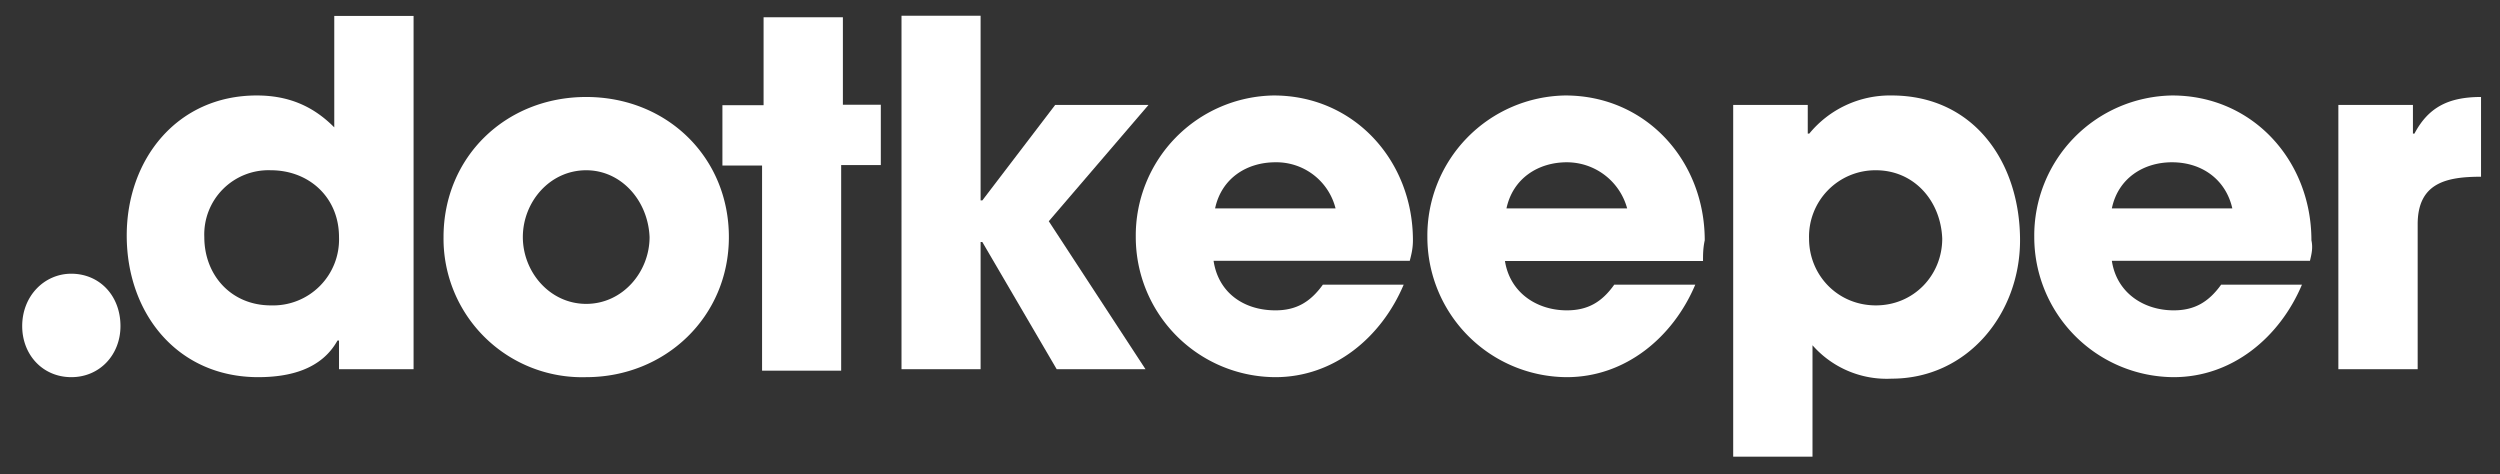 <svg width="116" height="22" fill="none" xmlns="http://www.w3.org/2000/svg">
  <rect width="100%" height="100%" fill="#333333" stroke="none"/>
  <path d="M3.3 12.7c1.33 0 2.29 1.03 2.29 2.43 0 1.33-.96 2.37-2.28 2.37-1.33 0-2.28-1.04-2.28-2.37 0-1.4 1.03-2.43 2.28-2.43Zm12.43 4.43V15.8h-.07c-.74 1.33-2.2 1.7-3.68 1.7-3.75 0-6.1-2.96-6.1-6.57 0-3.55 2.35-6.5 6.03-6.5 1.4 0 2.57.44 3.6 1.48V.74h3.68v16.39h-3.46ZM12.57 7.9A2.98 2.98 0 0 0 9.48 11c0 1.77 1.25 3.17 3.09 3.17A3.06 3.06 0 0 0 15.73 11c0-1.85-1.4-3.1-3.16-3.1Zm14.63 9.6a6.43 6.43 0 0 1-6.62-6.5c0-3.7 2.87-6.5 6.62-6.5s6.62 2.8 6.62 6.5-2.95 6.5-6.62 6.5Zm0-9.6c-1.7 0-2.94 1.48-2.94 3.1s1.25 3.1 2.94 3.1 2.94-1.48 2.94-3.1c-.07-1.7-1.32-3.1-2.94-3.1Z" fill="#fff"/>
  <path d="M39.03 7.68v9.52h-3.67V7.68h-1.84v-2.8h1.91V.8h3.68v4.06h1.76v2.8h-1.84Zm9.63 2.58 4.49 6.87h-4.12l-3.45-5.9h-.08v5.9h-3.67V.73h3.67V9.3h.08l3.38-4.43h4.33l-4.63 5.4Z" fill="#fff"/>
  <path d="M65.42 12.1h-9.11c.22 1.48 1.4 2.3 2.87 2.3.95 0 1.61-.37 2.2-1.19h3.75c-1.03 2.44-3.23 4.29-5.95 4.29A6.5 6.5 0 0 1 52.7 11a6.5 6.5 0 0 1 6.4-6.57c3.74 0 6.46 3.03 6.46 6.72 0 .37-.07.66-.15.96Zm-6.24-4.57c-1.33 0-2.5.74-2.8 2.14h5.59a2.83 2.83 0 0 0-2.8-2.14Zm19.84 4.58h-9.19c.23 1.47 1.48 2.29 2.87 2.29.96 0 1.62-.37 2.2-1.19h3.76c-1.03 2.44-3.24 4.29-5.96 4.29a6.5 6.5 0 0 1-6.47-6.5 6.5 6.5 0 0 1 6.4-6.57c3.75 0 6.47 3.03 6.47 6.72-.08.37-.08.66-.08.96ZM72.7 7.53c-1.32 0-2.5.74-2.8 2.14h5.6a2.9 2.9 0 0 0-2.8-2.14Zm15.07 10.04a4.58 4.58 0 0 1-3.67-1.55v5.17h-3.68V4.87h3.46V6.2h.07a4.84 4.84 0 0 1 3.82-1.77c3.82 0 5.96 3.1 5.96 6.72 0 3.4-2.43 6.42-5.96 6.42Zm-.73-9.67a3.08 3.08 0 0 0-3.1 3.17c0 1.7 1.33 3.1 3.1 3.1 1.76 0 3.08-1.4 3.08-3.1-.07-1.77-1.32-3.17-3.08-3.17Zm20.14 4.2h-9.19c.22 1.48 1.47 2.3 2.87 2.3.95 0 1.61-.37 2.2-1.19h3.75c-1.03 2.44-3.23 4.29-5.95 4.29a6.5 6.5 0 0 1-6.47-6.5 6.5 6.5 0 0 1 6.4-6.57c3.74 0 6.46 3.03 6.46 6.72.08.37 0 .66-.07.96Zm-6.4-4.57c-1.32 0-2.5.74-2.79 2.14h5.59c-.3-1.33-1.4-2.14-2.8-2.14Zm11.4 2.88v6.72h-3.68V4.87h3.46V6.2h.07c.66-1.25 1.62-1.7 3.09-1.7v3.7c-1.62 0-2.94.29-2.94 2.21Z" fill="#fff"/>
</svg>
